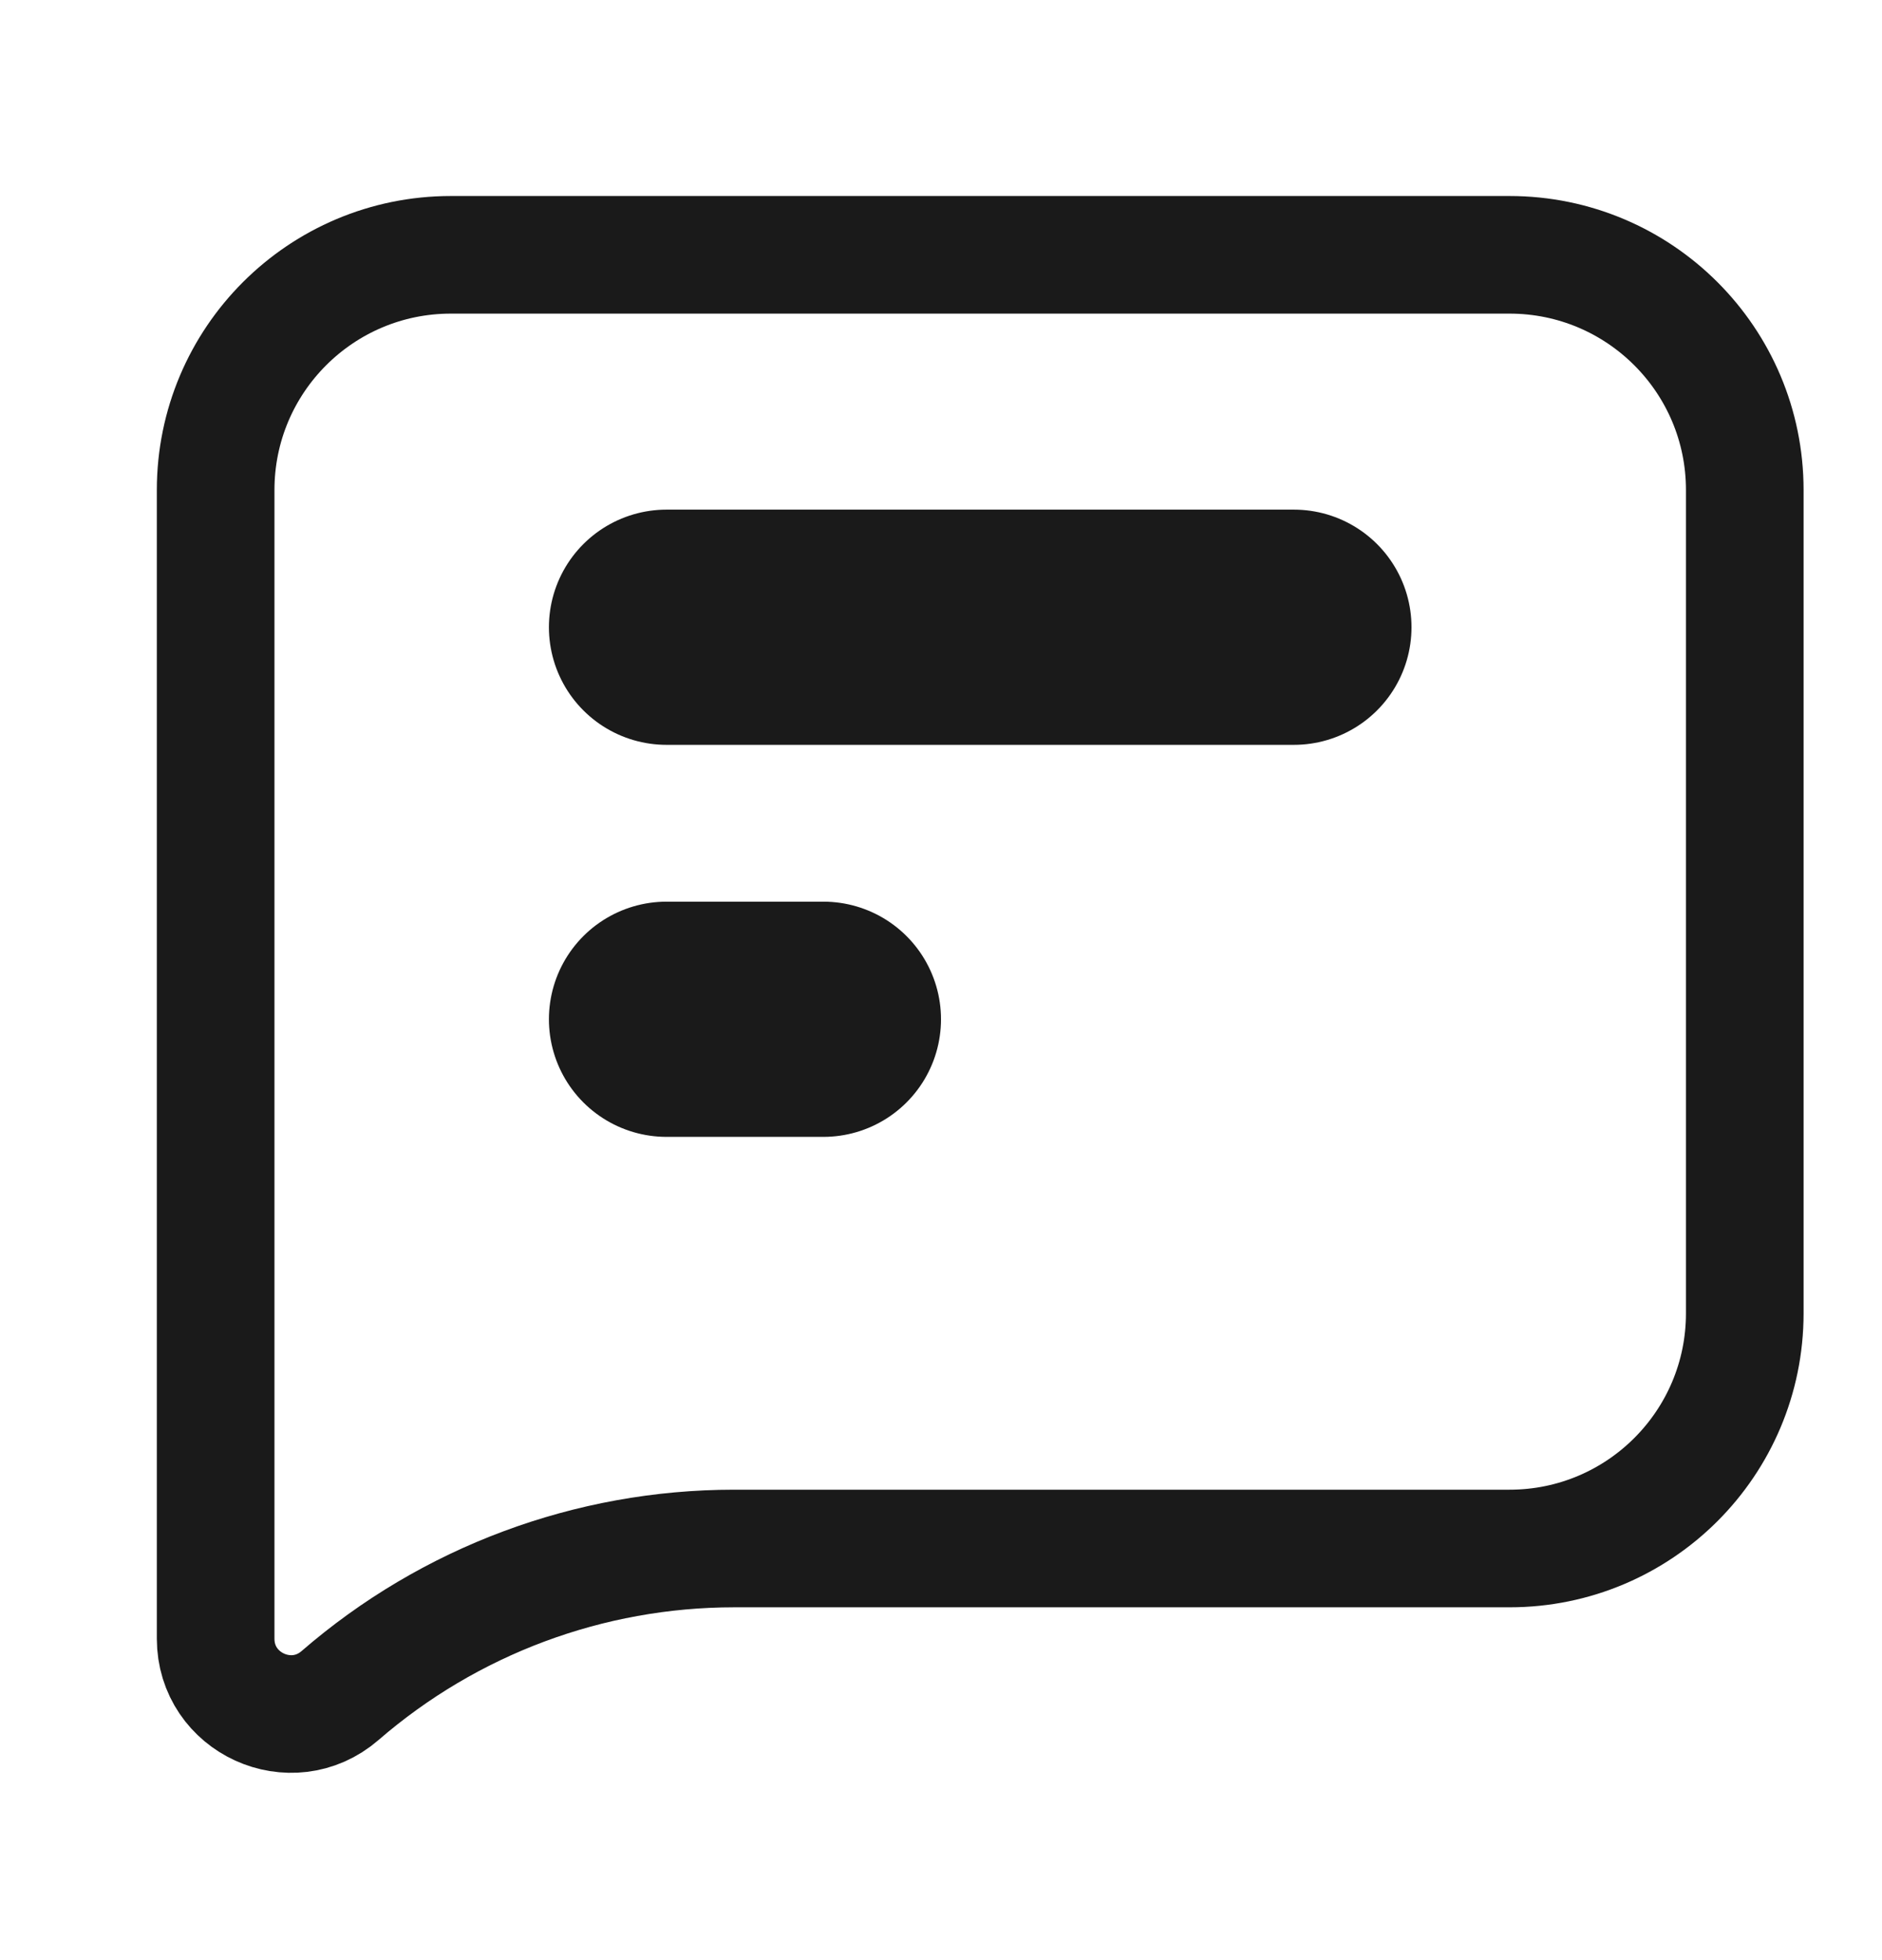 <svg width="24" height="25" viewBox="0 0 24 25" fill="none" xmlns="http://www.w3.org/2000/svg">
<path d="M2.75 6.25C2.75 4.593 4.093 3.25 5.75 3.25H19.25C20.907 3.25 22.25 4.593 22.25 6.25V16.75C22.25 18.407 20.907 19.75 19.25 19.75H12H9.362C7.516 19.75 5.732 20.416 4.337 21.625V21.625C3.716 22.163 2.75 21.722 2.75 20.9V19V6.25Z" stroke="#1A1A1A" stroke-width="1.5" stroke-linecap="round"/>
<path d="M8.5 8H16.5" stroke="#1A1A1A" stroke-width="3" stroke-linecap="round" stroke-linejoin="round"/>
<path d="M8.5 13H10.5" stroke="#1A1A1A" stroke-width="3" stroke-linecap="round" stroke-linejoin="round"/>
</svg>
